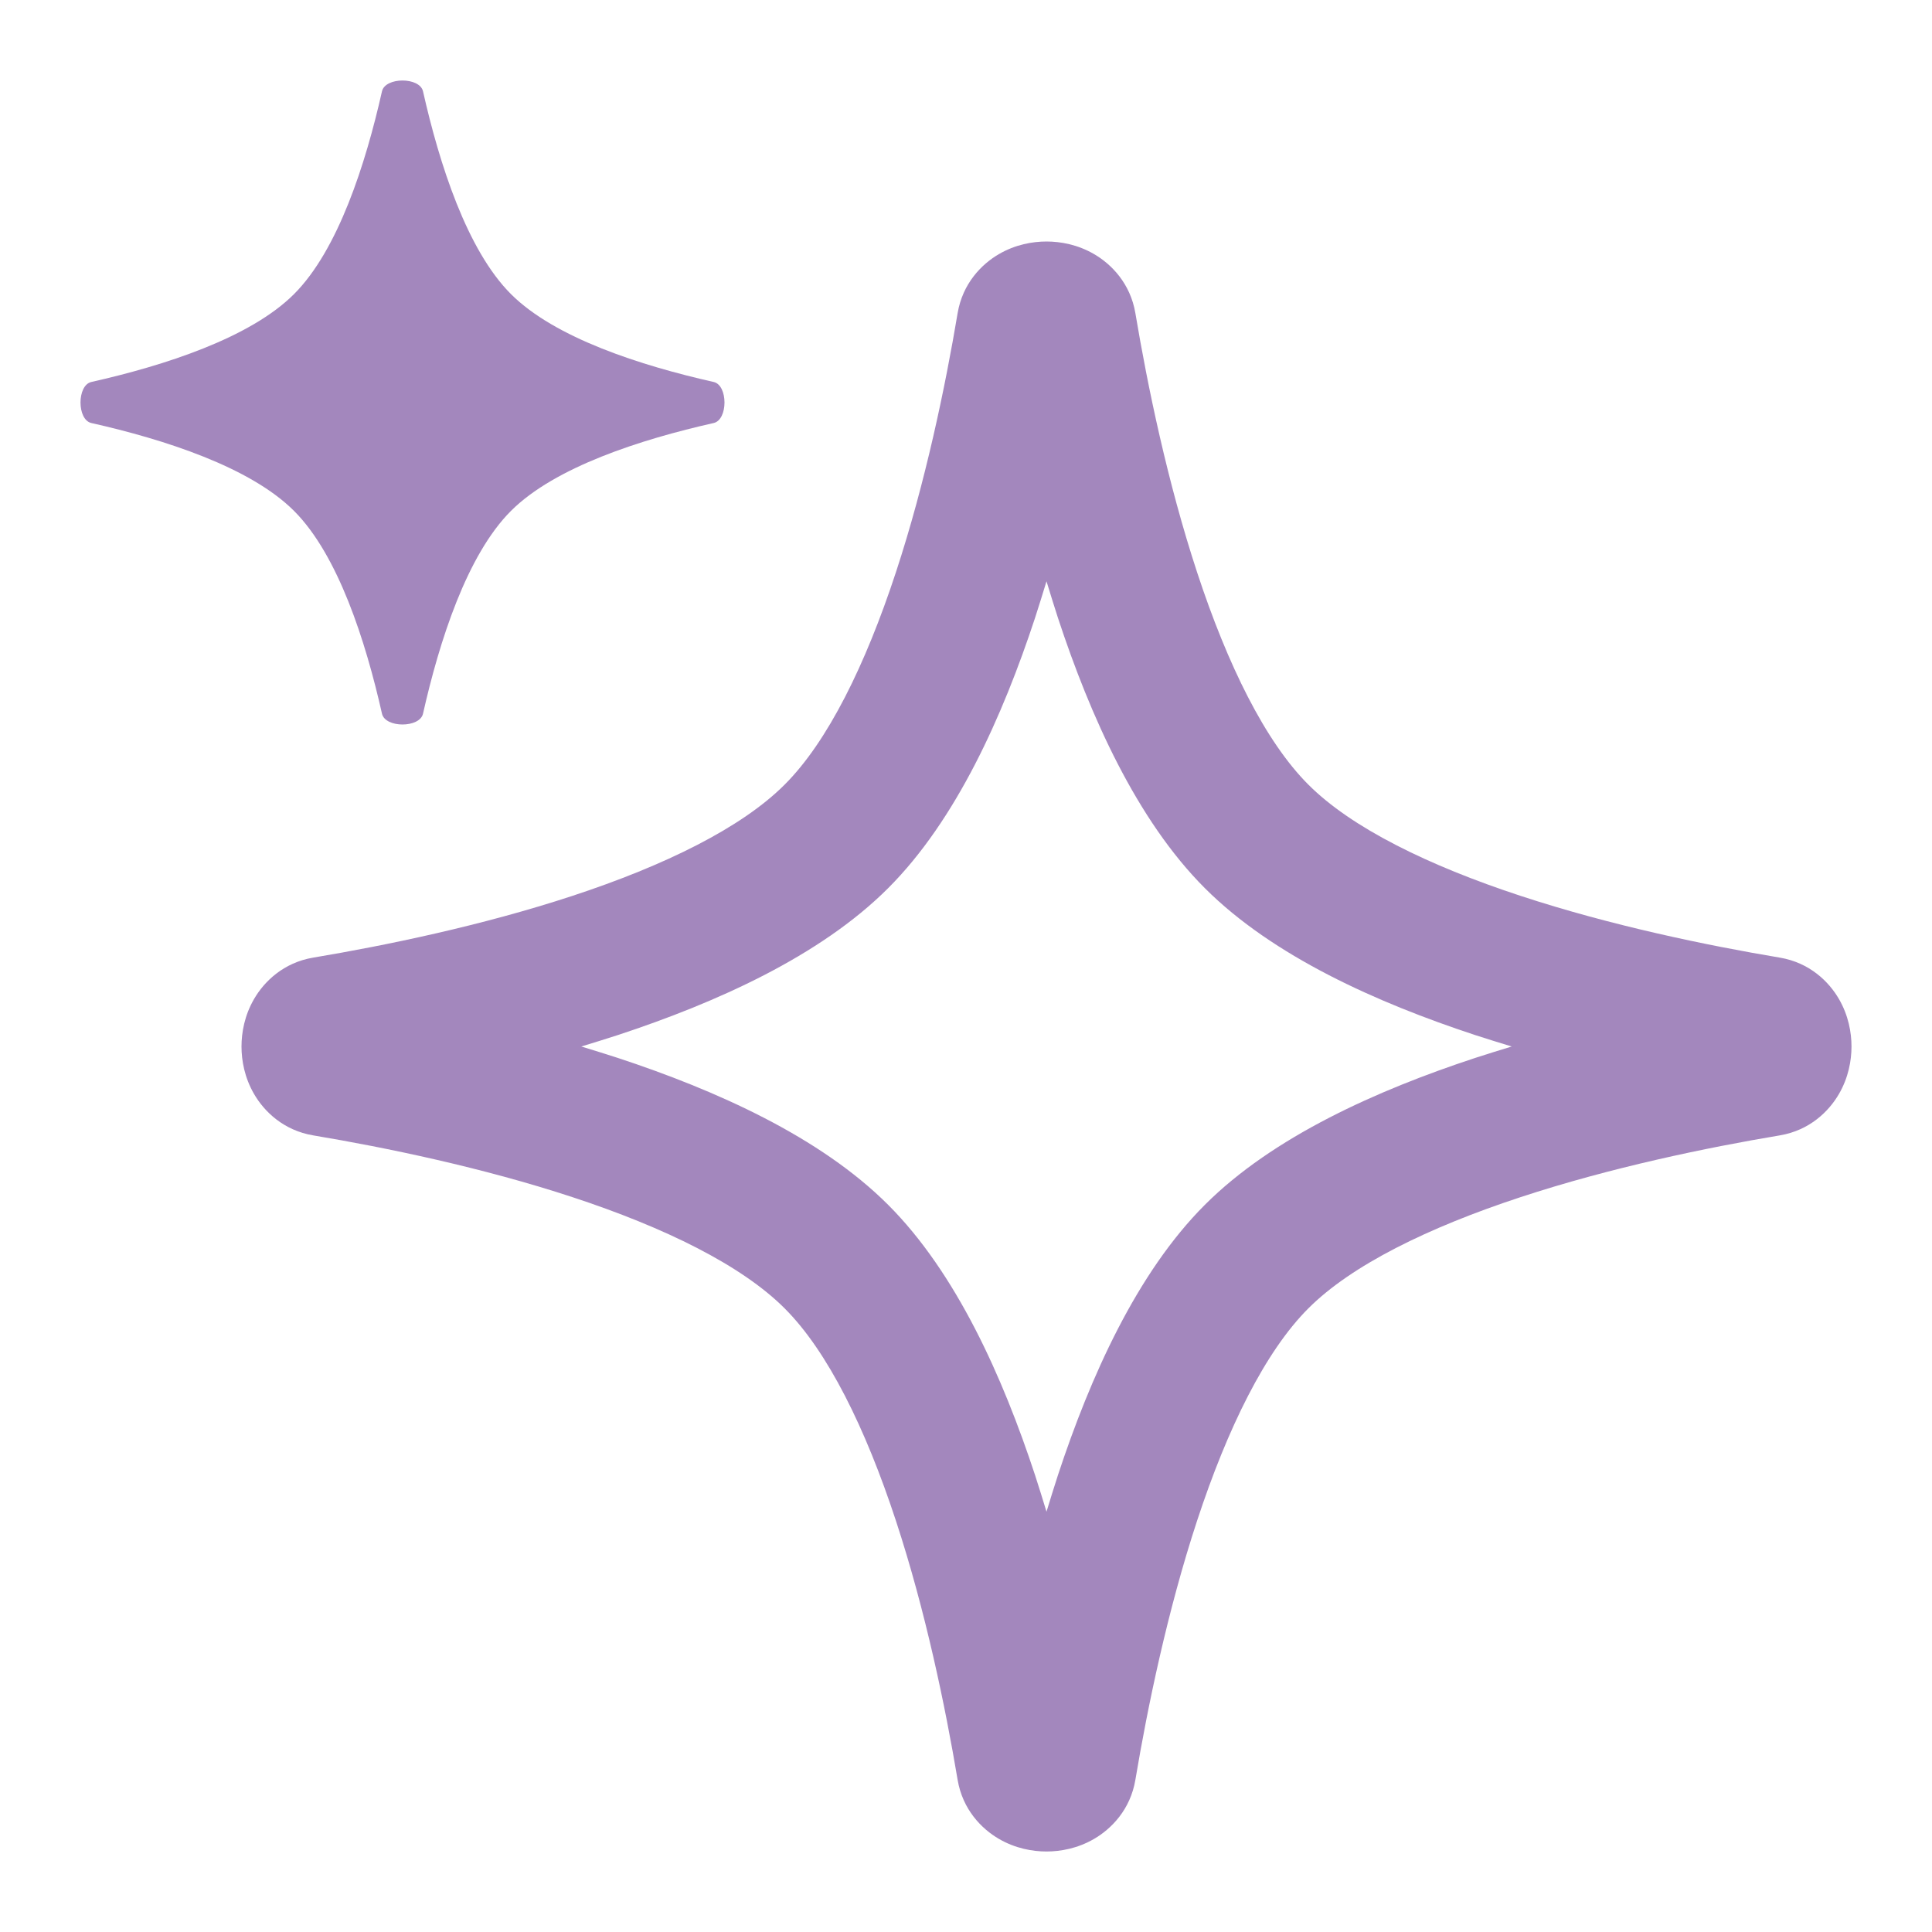 <svg width="20" height="20" class="charming_stars" viewBox="0 0 24 24" fill="none" xmlns="http://www.w3.org/2000/svg">
<path fill-rule="evenodd" clip-rule="evenodd" d="M1.135 4.745C0.955 4.785 0.955 5.215 1.135 5.255C2.036 5.458 3.106 5.8 3.653 6.347C4.2 6.894 4.542 7.964 4.745 8.865C4.785 9.045 5.215 9.045 5.255 8.865C5.458 7.964 5.8 6.894 6.347 6.347C6.894 5.8 7.964 5.458 8.865 5.255C9.045 5.215 9.045 4.785 8.865 4.745C7.964 4.542 6.894 4.2 6.347 3.653C5.8 3.106 5.458 2.036 5.255 1.135C5.215 0.955 4.785 0.955 4.745 1.135C4.542 2.036 4.2 3.106 3.653 3.653C3.106 4.2 2.036 4.542 1.135 4.745ZM12.857 7.678C12.906 7.526 12.954 7.373 13 7.221C13.046 7.373 13.094 7.526 13.143 7.678C13.543 8.892 14.119 10.185 14.967 11.033C15.815 11.881 17.108 12.457 18.322 12.857C18.474 12.906 18.627 12.954 18.779 13C18.627 13.046 18.474 13.094 18.322 13.143C17.108 13.543 15.815 14.119 14.967 14.967C14.119 15.815 13.543 17.108 13.143 18.322C13.094 18.474 13.046 18.627 13 18.779C12.954 18.627 12.906 18.474 12.857 18.322C12.457 17.108 11.881 15.815 11.033 14.967C10.185 14.119 8.892 13.543 7.678 13.143C7.526 13.094 7.373 13.046 7.221 13C7.373 12.954 7.526 12.906 7.678 12.857C8.892 12.457 10.185 11.881 11.033 11.033C11.881 10.185 12.457 8.892 12.857 7.678ZM14.104 3.89C14.042 3.521 13.806 3.281 13.59 3.156C13.387 3.038 13.174 3 13 3C12.826 3 12.613 3.038 12.41 3.156C12.194 3.281 11.958 3.521 11.896 3.89C11.744 4.796 11.498 5.988 11.129 7.11C10.751 8.26 10.282 9.213 9.747 9.747C9.213 10.282 8.26 10.751 7.11 11.129C5.988 11.498 4.796 11.744 3.89 11.896C3.521 11.958 3.281 12.194 3.156 12.41C3.038 12.613 3 12.826 3 13C3 13.174 3.038 13.387 3.156 13.59C3.281 13.806 3.521 14.042 3.89 14.104C4.796 14.256 5.988 14.502 7.11 14.871C8.26 15.249 9.213 15.718 9.747 16.253C10.282 16.787 10.751 17.74 11.129 18.89C11.498 20.012 11.744 21.204 11.896 22.11C11.958 22.479 12.194 22.719 12.41 22.844C12.613 22.962 12.826 23 13 23C13.174 23 13.387 22.962 13.59 22.844C13.806 22.719 14.042 22.479 14.104 22.11C14.256 21.204 14.502 20.012 14.871 18.89C15.249 17.74 15.718 16.787 16.253 16.253C16.787 15.718 17.74 15.249 18.89 14.871C20.012 14.502 21.204 14.256 22.11 14.104C22.479 14.042 22.719 13.806 22.844 13.59C22.962 13.387 23 13.174 23 13C23 12.826 22.962 12.613 22.844 12.41C22.719 12.194 22.479 11.958 22.11 11.896C21.204 11.744 20.012 11.498 18.89 11.129C17.74 10.751 16.787 10.282 16.253 9.747C15.718 9.213 15.249 8.26 14.871 7.11C14.502 5.988 14.256 4.796 14.104 3.89Z" fill="#A387BD"/>
</svg>
